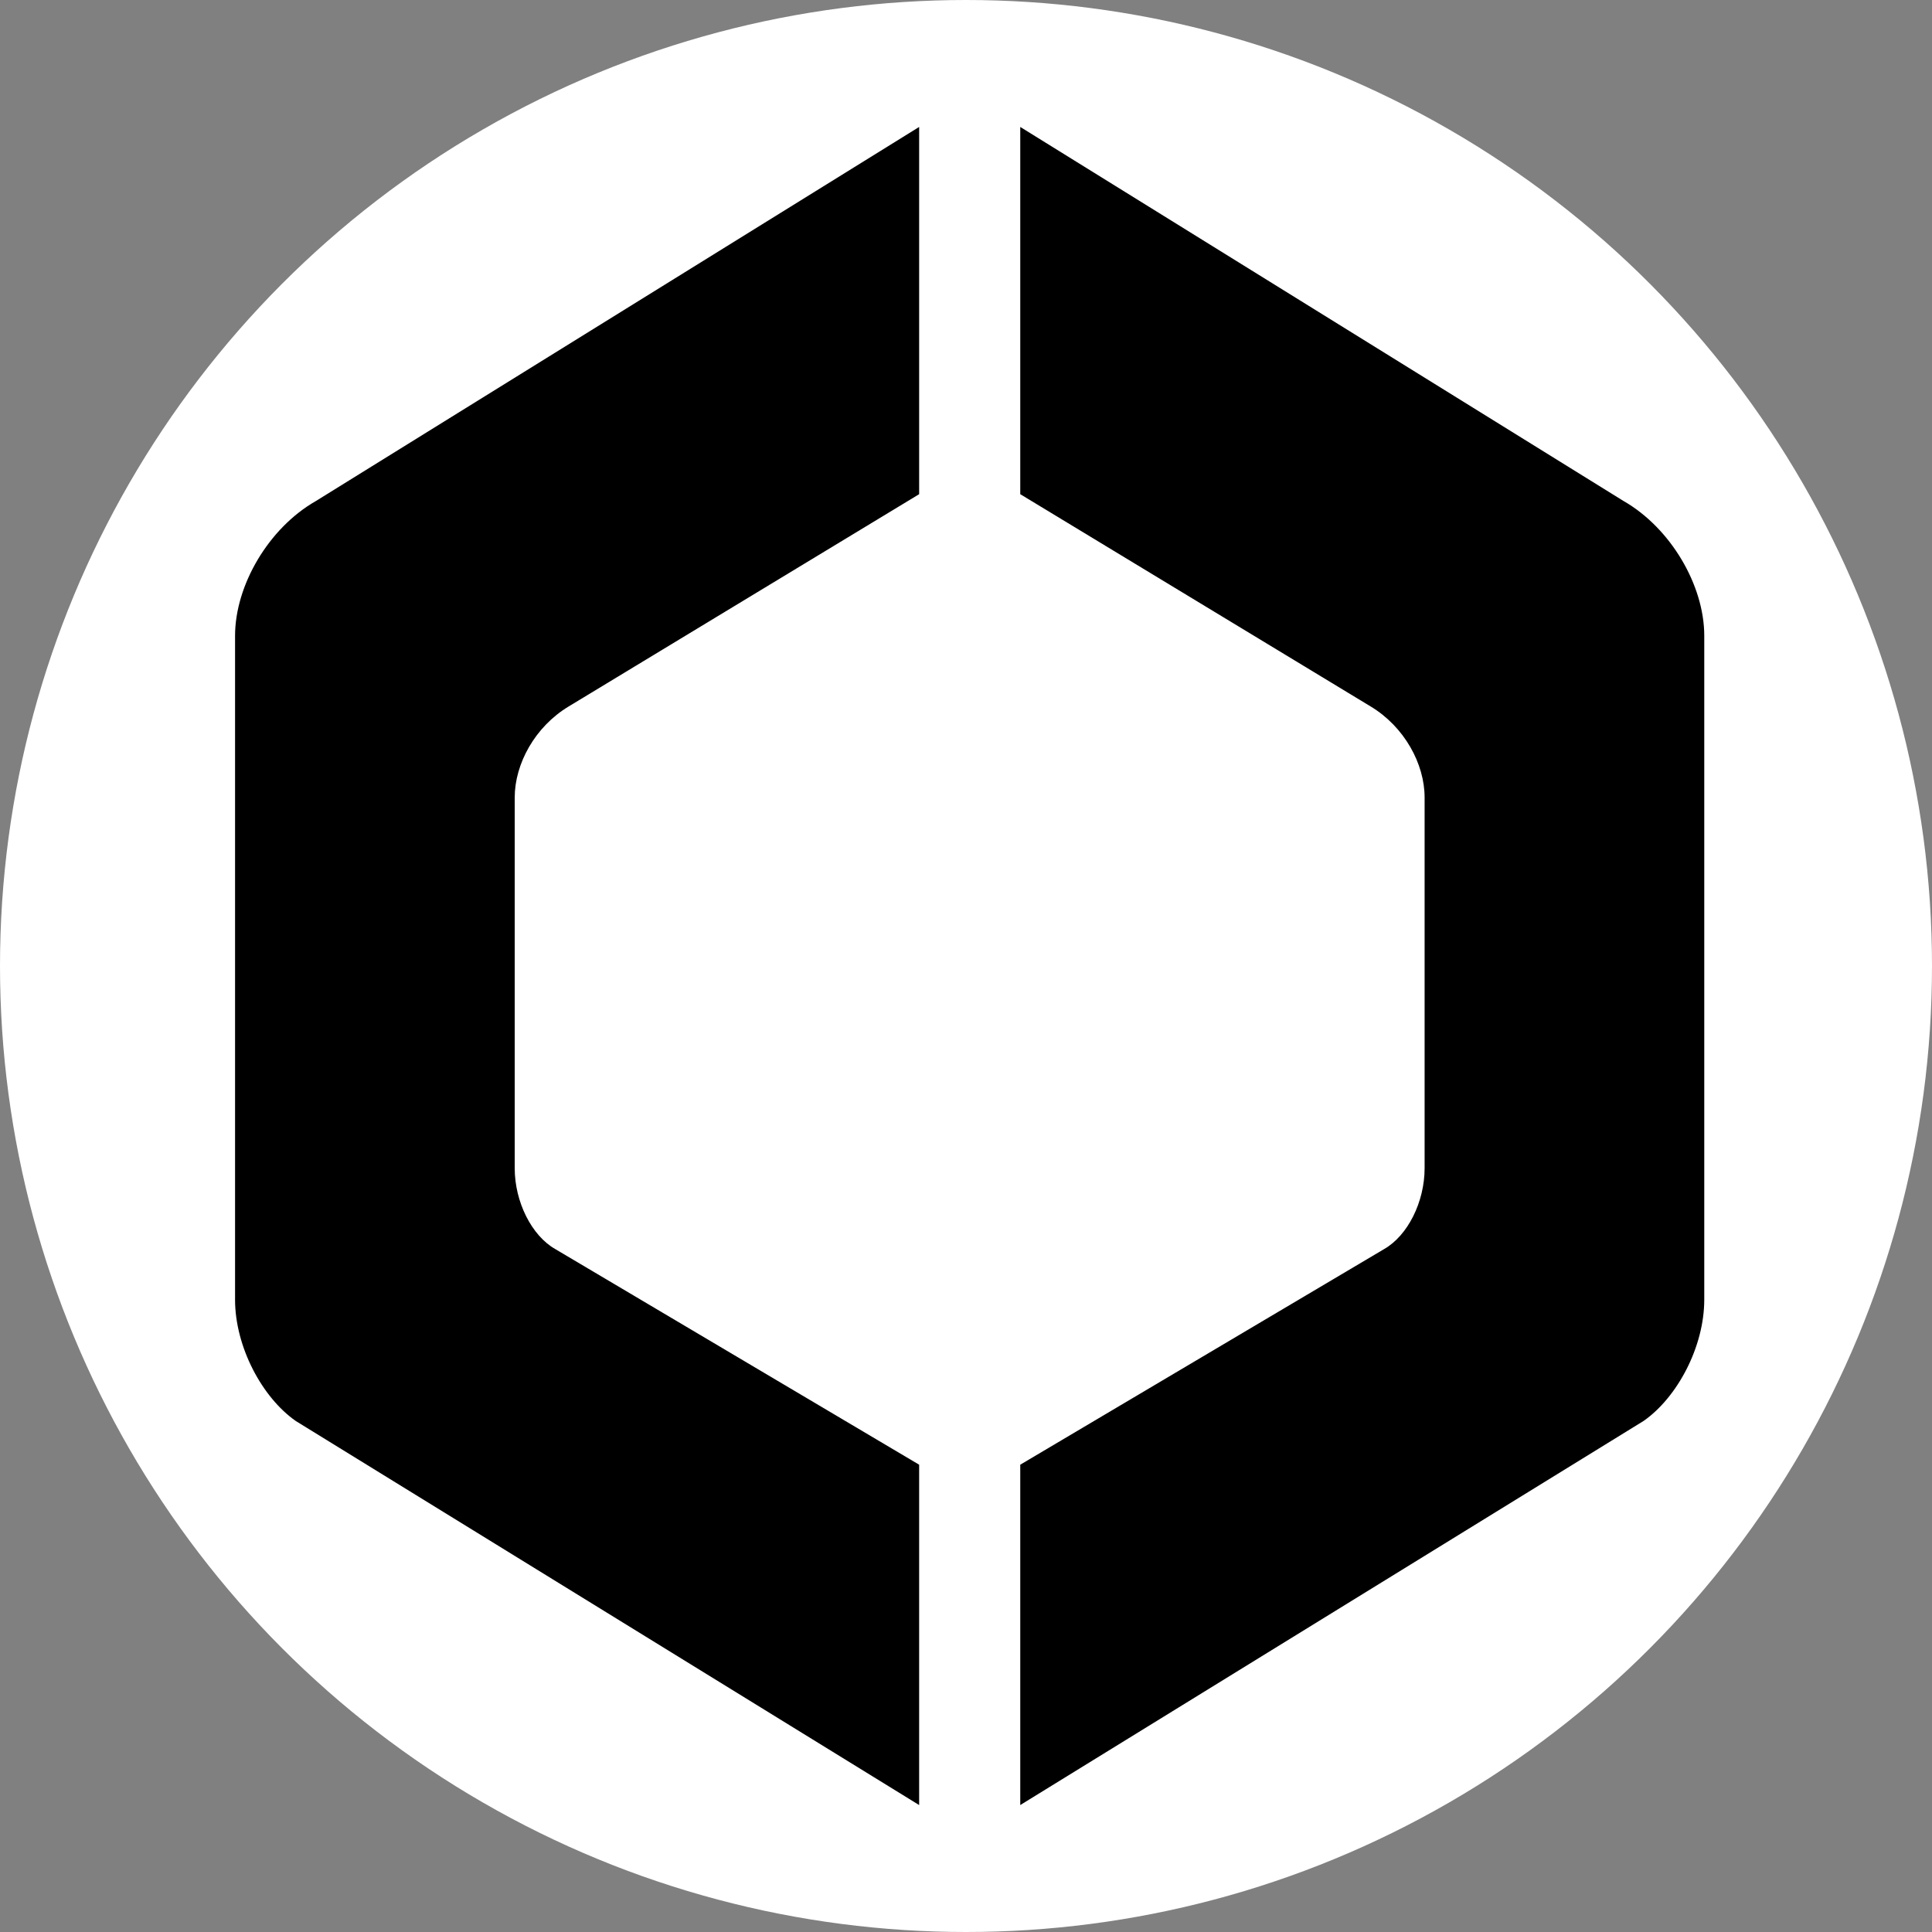 <?xml version="1.0" encoding="UTF-8" standalone="no"?><!DOCTYPE svg PUBLIC "-//W3C//DTD SVG 1.1//EN" "http://www.w3.org/Graphics/SVG/1.1/DTD/svg11.dtd"><svg width="100%" height="100%" viewBox="0 0 24 24" version="1.1" xmlns="http://www.w3.org/2000/svg" xmlns:xlink="http://www.w3.org/1999/xlink" xml:space="preserve" xmlns:serif="http://www.serif.com/" style="fill-rule:evenodd;clip-rule:evenodd;stroke-linejoin:round;stroke-miterlimit:2;"><rect x="0" y="0" width="24" height="24" fill="#808080" stroke="none"/><g id="g12"><circle id="path27" cx="12" cy="12" r="12" style="fill:#fff;"/><path id="path11" d="M2.92,16.144l0,-8.246c0,-0.628 0.418,-1.34 1.004,-1.674l7.494,-4.647l-0,4.562l-4.354,2.637c-0.418,0.252 -0.67,0.712 -0.67,1.131l0,4.605c0,0.418 0.21,0.837 0.503,1.004l4.521,2.679l-0,4.228l-7.744,-4.771c-0.419,-0.293 -0.754,-0.922 -0.754,-1.508Z" style="fill-rule:nonzero;"/><path id="path12" d="M12.674,22.423l-0,-4.228l4.521,-2.679c0.293,-0.168 0.502,-0.586 0.502,-1.004l-0,-4.605c-0,-0.419 -0.252,-0.879 -0.67,-1.131l-4.353,-2.637l-0,-4.562l7.493,4.646c0.586,0.335 1.004,1.047 1.004,1.674l0,8.247c0,0.586 -0.334,1.214 -0.753,1.507l-7.744,4.772l-0,0Z" style="fill-rule:nonzero;"/></g></svg>